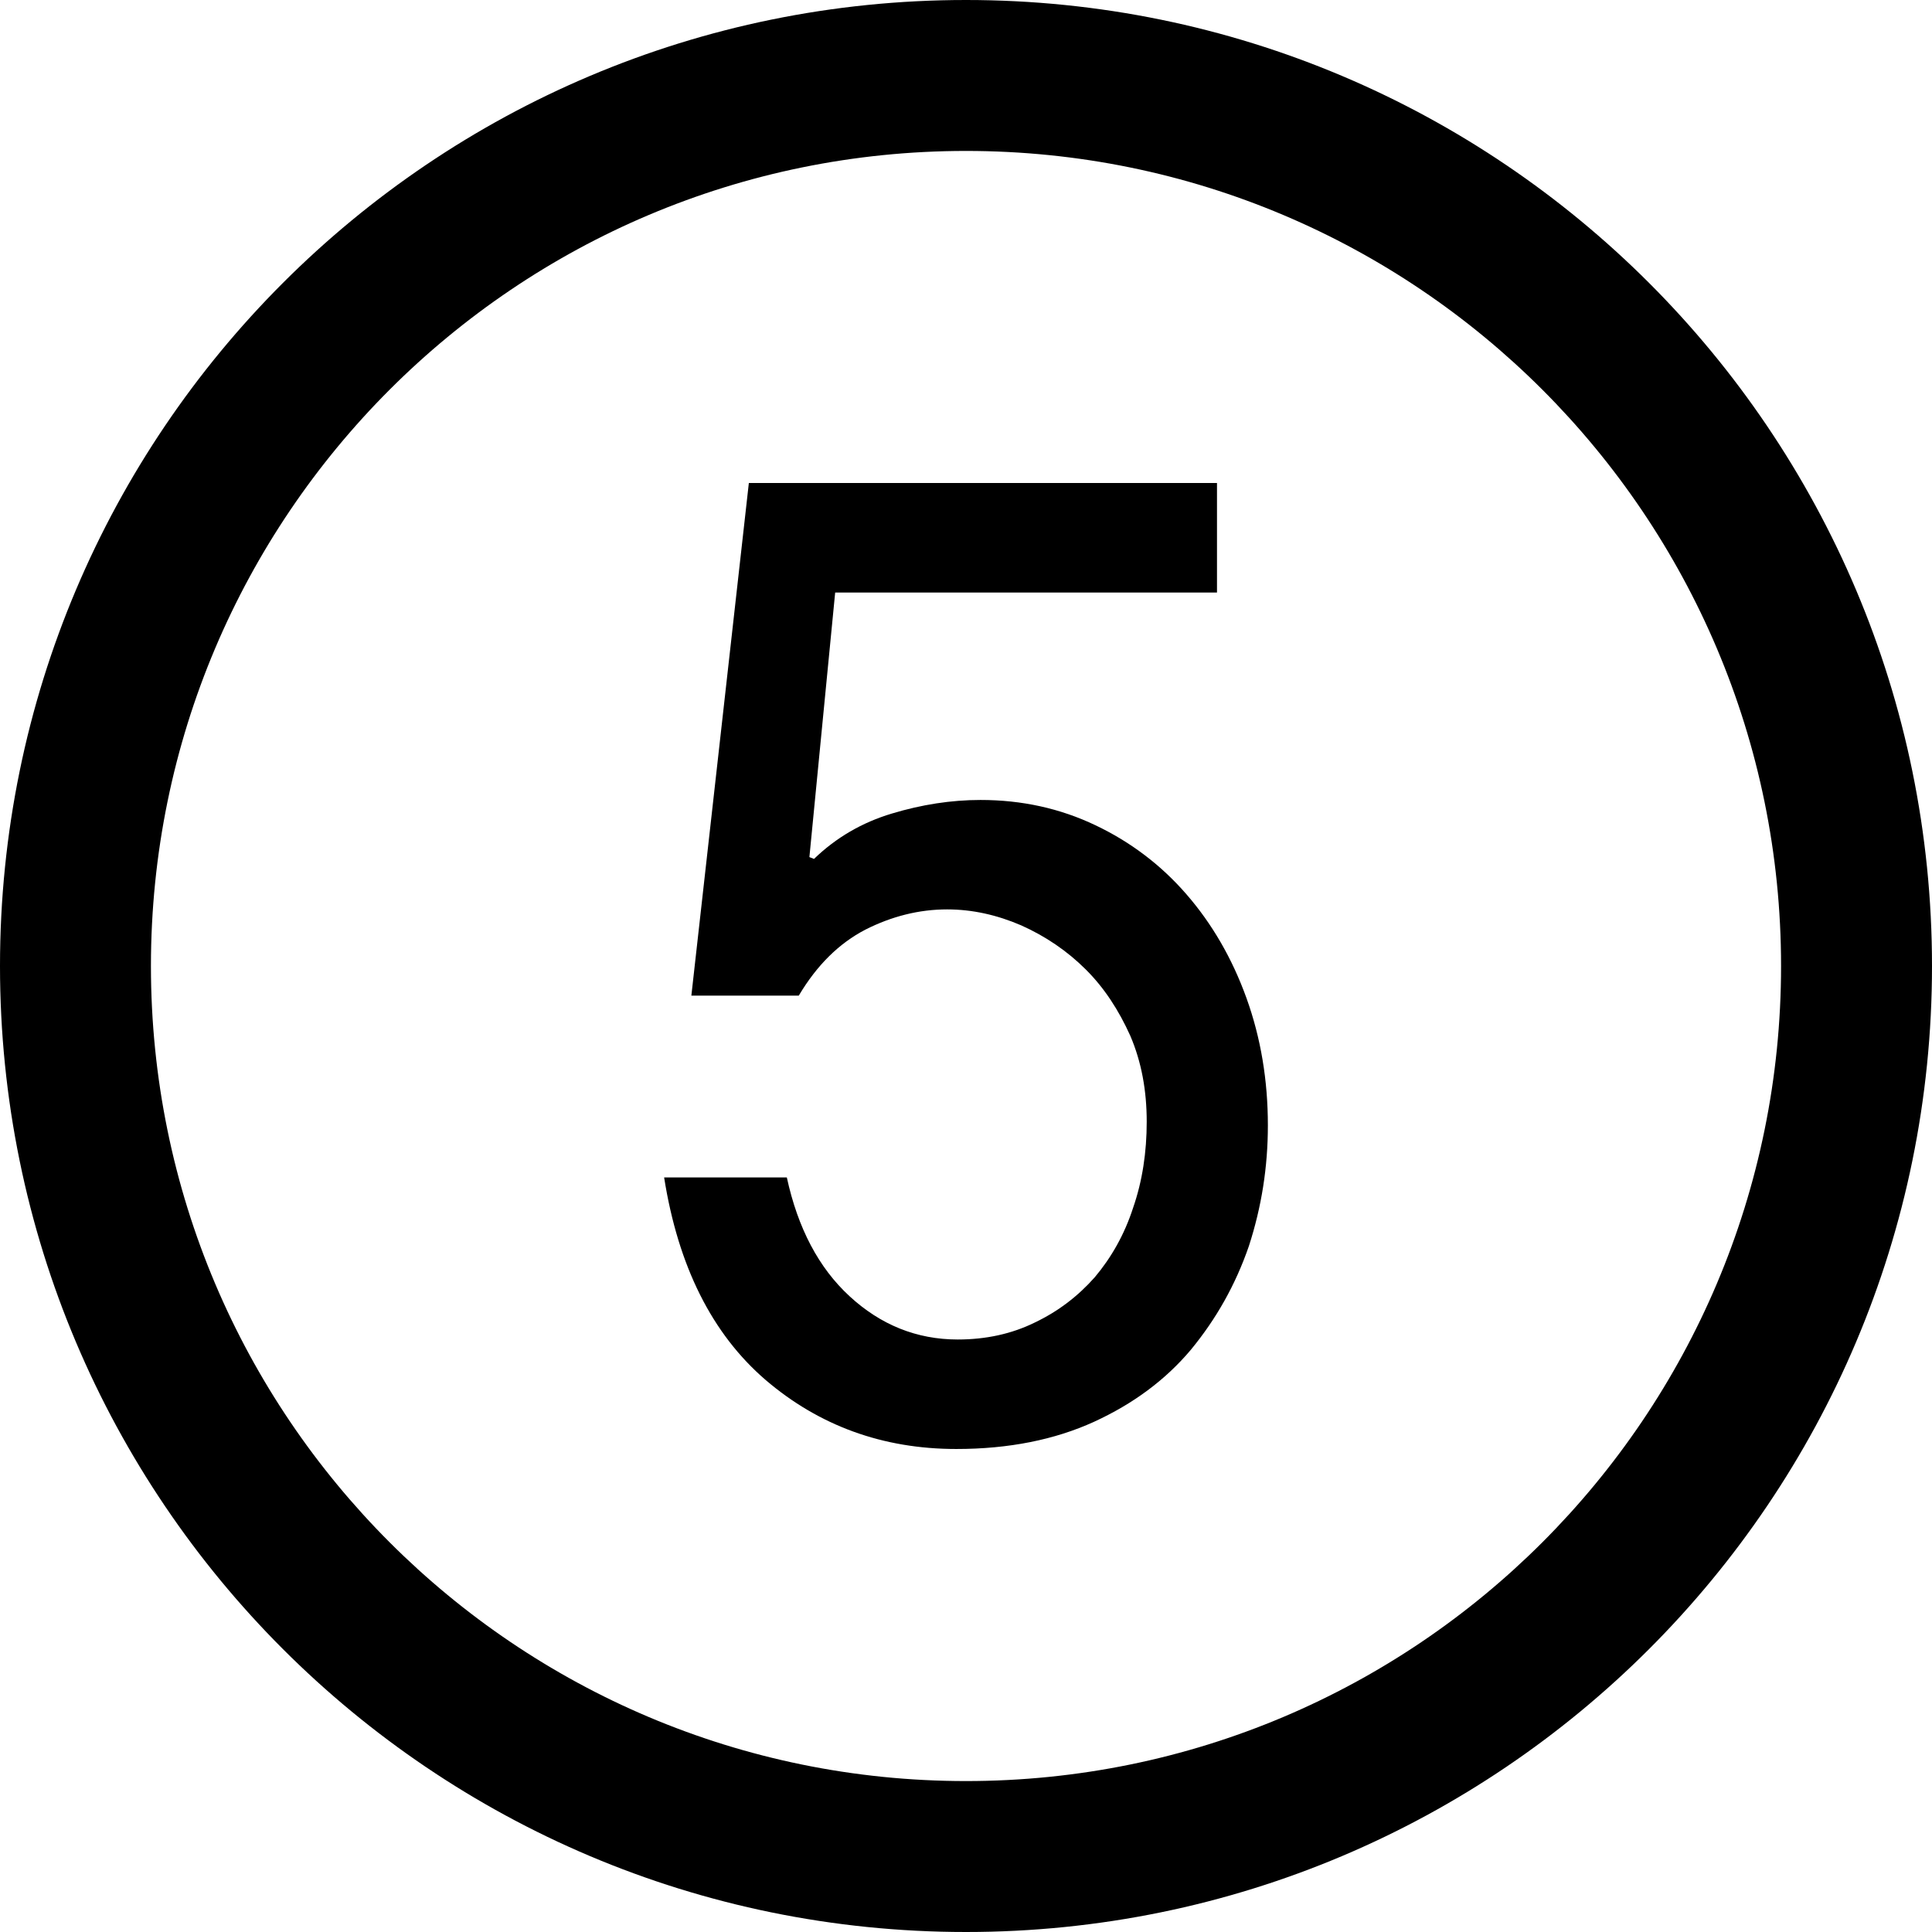 <svg xmlns="http://www.w3.org/2000/svg" xmlns:xlink="http://www.w3.org/1999/xlink" id="Capa_1" x="0px" y="0px" width="512px" height="512px" viewBox="0 0 512 512" style="enable-background:new 0 0 512 512;" xml:space="preserve"><g>	<path d="M256,0C114.609,0,0,114.609,0,256c0,141.391,114.609,256,256,256c141.391,0,256-114.609,256-256  C512,114.609,397.391,0,256,0z M256,472c-119.297,0-216-96.703-216-216S136.703,40,256,40s216,96.703,216,216S375.297,472,256,472z  "></path>	<g>		<path d="M183.219,263.844L198.453,128h124.062v29.031H221.328L214.5,227.14l1.219,0.484c5.844-5.641,12.719-9.656,20.656-12.031   c7.875-2.375,15.719-3.594,23.469-3.594c10.969,0,21.109,2.234,30.5,6.719c9.266,4.406,17.359,10.531,24.078,18.281   c6.734,7.75,12.078,16.891,15.906,27.5C334.125,275.03,336,286.28,336,298.232c0,11.017-1.656,21.578-5.031,31.984   c-3.531,10.25-8.656,19.328-15.391,27.5c-6.734,8-15.297,14.328-25.656,19.078c-10.406,4.75-22.578,7.203-36.484,7.203   c-19.531,0-36.375-6.188-50.531-18.281c-14.219-12.234-23.188-30.172-26.906-53.688h32.516c2.922,13.453,8.453,23.969,16.641,31.5   c8.172,7.531,17.719,11.453,28.656,11.453c7.5,0,14.329-1.5,20.422-4.5c6.219-2.969,11.453-6.984,15.906-12.017   c4.328-5.155,7.828-11.219,10.155-18.422c2.453-7.078,3.595-14.733,3.595-22.766c0-8.298-1.392-15.859-4.345-22.767   c-3.062-6.797-6.905-12.733-11.858-17.641c-4.922-4.891-10.625-8.75-17.031-11.625C264.234,242.469,257.688,241,251,241   c-7.469,0-14.719,1.844-21.688,5.375c-6.938,3.609-12.812,9.375-17.625,17.469H183.219z"></path>	</g></g><g></g><g></g><g></g><g></g><g></g><g></g><g></g><g></g><g></g><g></g><g></g><g></g><g></g><g></g><g></g></svg>